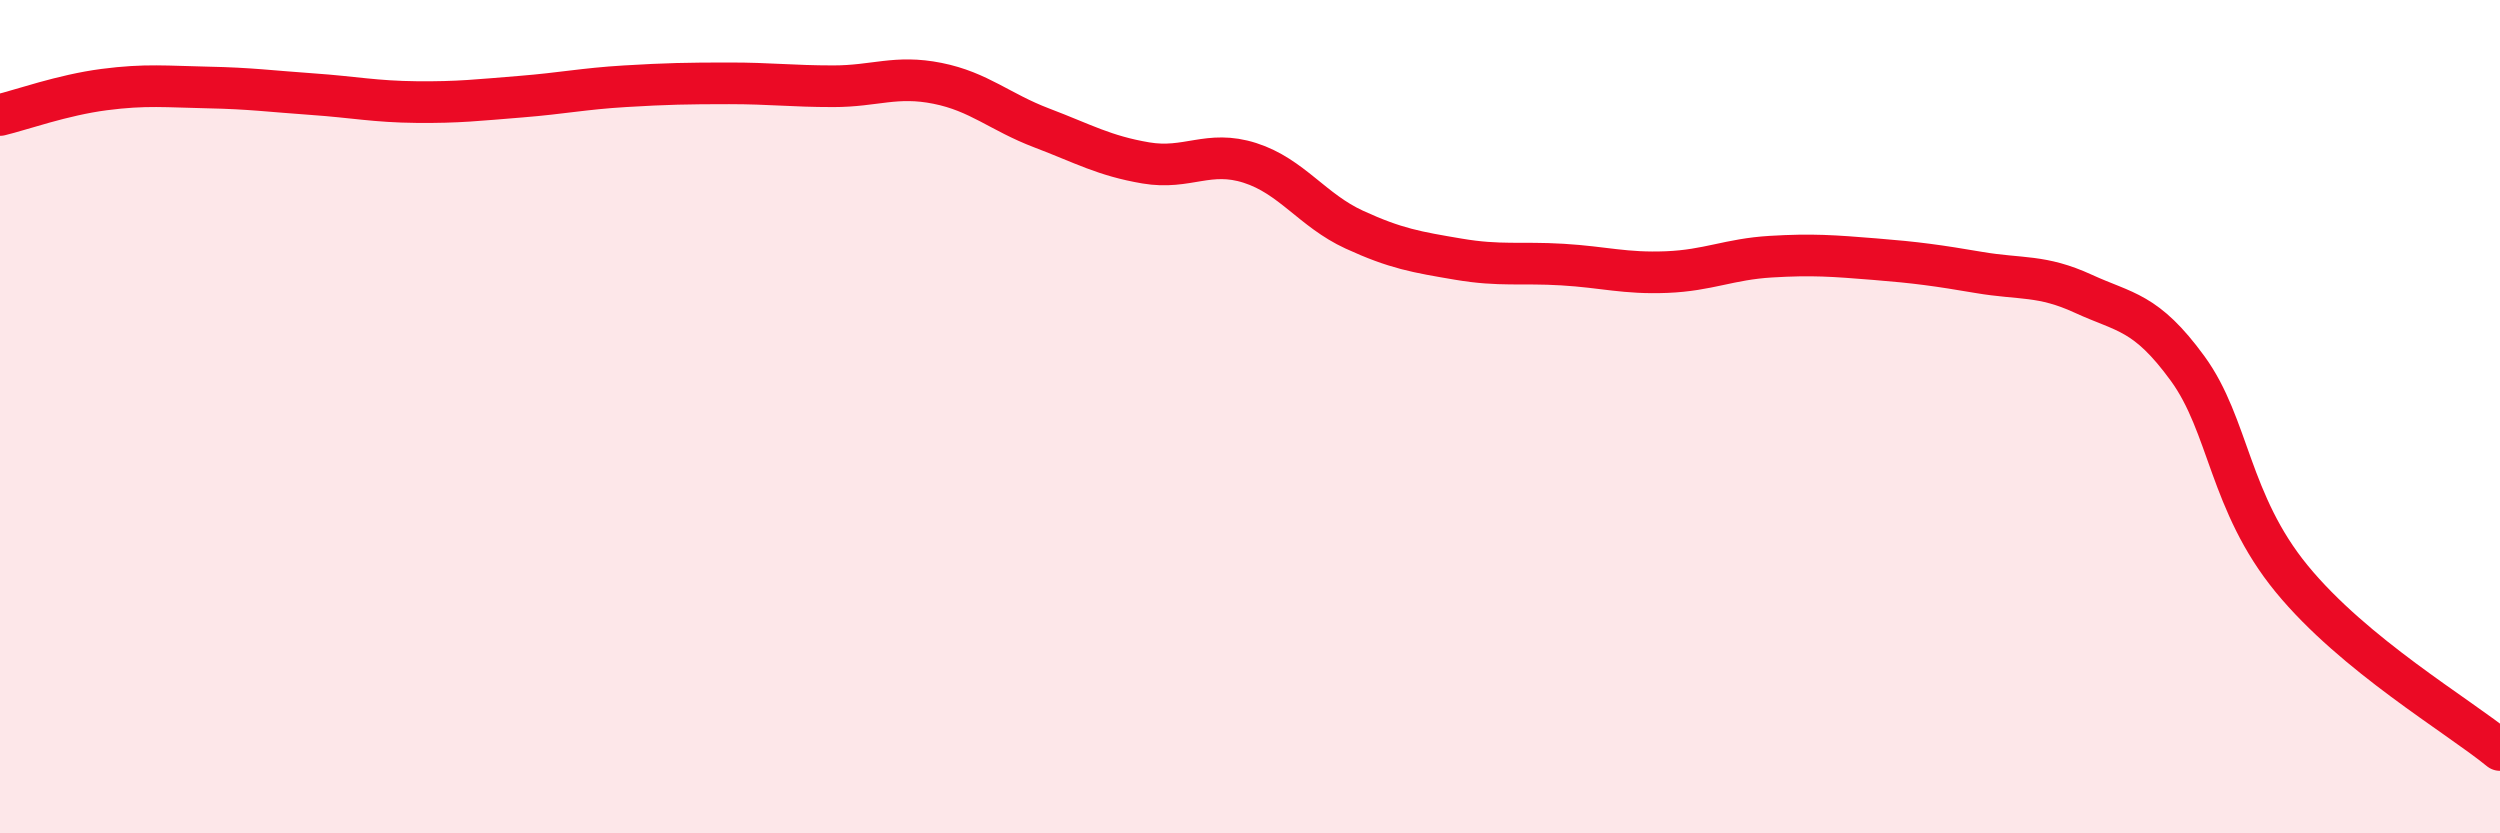 
    <svg width="60" height="20" viewBox="0 0 60 20" xmlns="http://www.w3.org/2000/svg">
      <path
        d="M 0,2.76 C 0.5,2.64 1.5,2.28 2.5,2.15 C 3.5,2.02 4,2.08 5,2.1 C 6,2.12 6.5,2.19 7.5,2.26 C 8.5,2.33 9,2.44 10,2.45 C 11,2.46 11.5,2.4 12.5,2.32 C 13.5,2.24 14,2.13 15,2.07 C 16,2.01 16.5,2 17.5,2 C 18.5,2 19,2.07 20,2.07 C 21,2.07 21.5,1.8 22.5,2 C 23.5,2.2 24,2.69 25,3.07 C 26,3.45 26.5,3.74 27.5,3.91 C 28.5,4.08 29,3.59 30,3.91 C 31,4.23 31.5,5.05 32.5,5.51 C 33.5,5.97 34,6.05 35,6.22 C 36,6.39 36.5,6.29 37.5,6.35 C 38.5,6.41 39,6.57 40,6.53 C 41,6.49 41.5,6.22 42.5,6.16 C 43.5,6.1 44,6.14 45,6.22 C 46,6.3 46.5,6.37 47.5,6.54 C 48.5,6.71 49,6.59 50,7.05 C 51,7.51 51.5,7.47 52.5,8.84 C 53.5,10.21 53.5,12.06 55,13.89 C 56.5,15.72 59,17.18 60,18L60 20L0 20Z"
        fill="#EB0A25"
        opacity="0.1"
        stroke-linecap="round"
        stroke-linejoin="round"
      />
      <path
        d="M 0,2.76 C 0.5,2.64 1.5,2.28 2.5,2.15 C 3.5,2.02 4,2.08 5,2.1 C 6,2.12 6.5,2.19 7.5,2.26 C 8.5,2.33 9,2.44 10,2.45 C 11,2.46 11.5,2.4 12.5,2.32 C 13.5,2.24 14,2.13 15,2.07 C 16,2.01 16.5,2 17.5,2 C 18.5,2 19,2.07 20,2.07 C 21,2.07 21.5,1.8 22.5,2 C 23.5,2.2 24,2.69 25,3.07 C 26,3.45 26.5,3.74 27.5,3.91 C 28.5,4.08 29,3.59 30,3.91 C 31,4.23 31.5,5.05 32.5,5.51 C 33.5,5.97 34,6.05 35,6.22 C 36,6.39 36.5,6.29 37.5,6.35 C 38.5,6.41 39,6.57 40,6.53 C 41,6.49 41.5,6.22 42.5,6.16 C 43.5,6.1 44,6.14 45,6.22 C 46,6.3 46.5,6.37 47.5,6.54 C 48.5,6.71 49,6.59 50,7.05 C 51,7.51 51.5,7.47 52.5,8.84 C 53.5,10.21 53.5,12.06 55,13.89 C 56.5,15.72 59,17.18 60,18"
        stroke="#EB0A25"
        stroke-width="1"
        fill="none"
        stroke-linecap="round"
        stroke-linejoin="round"
      />
    </svg>
  